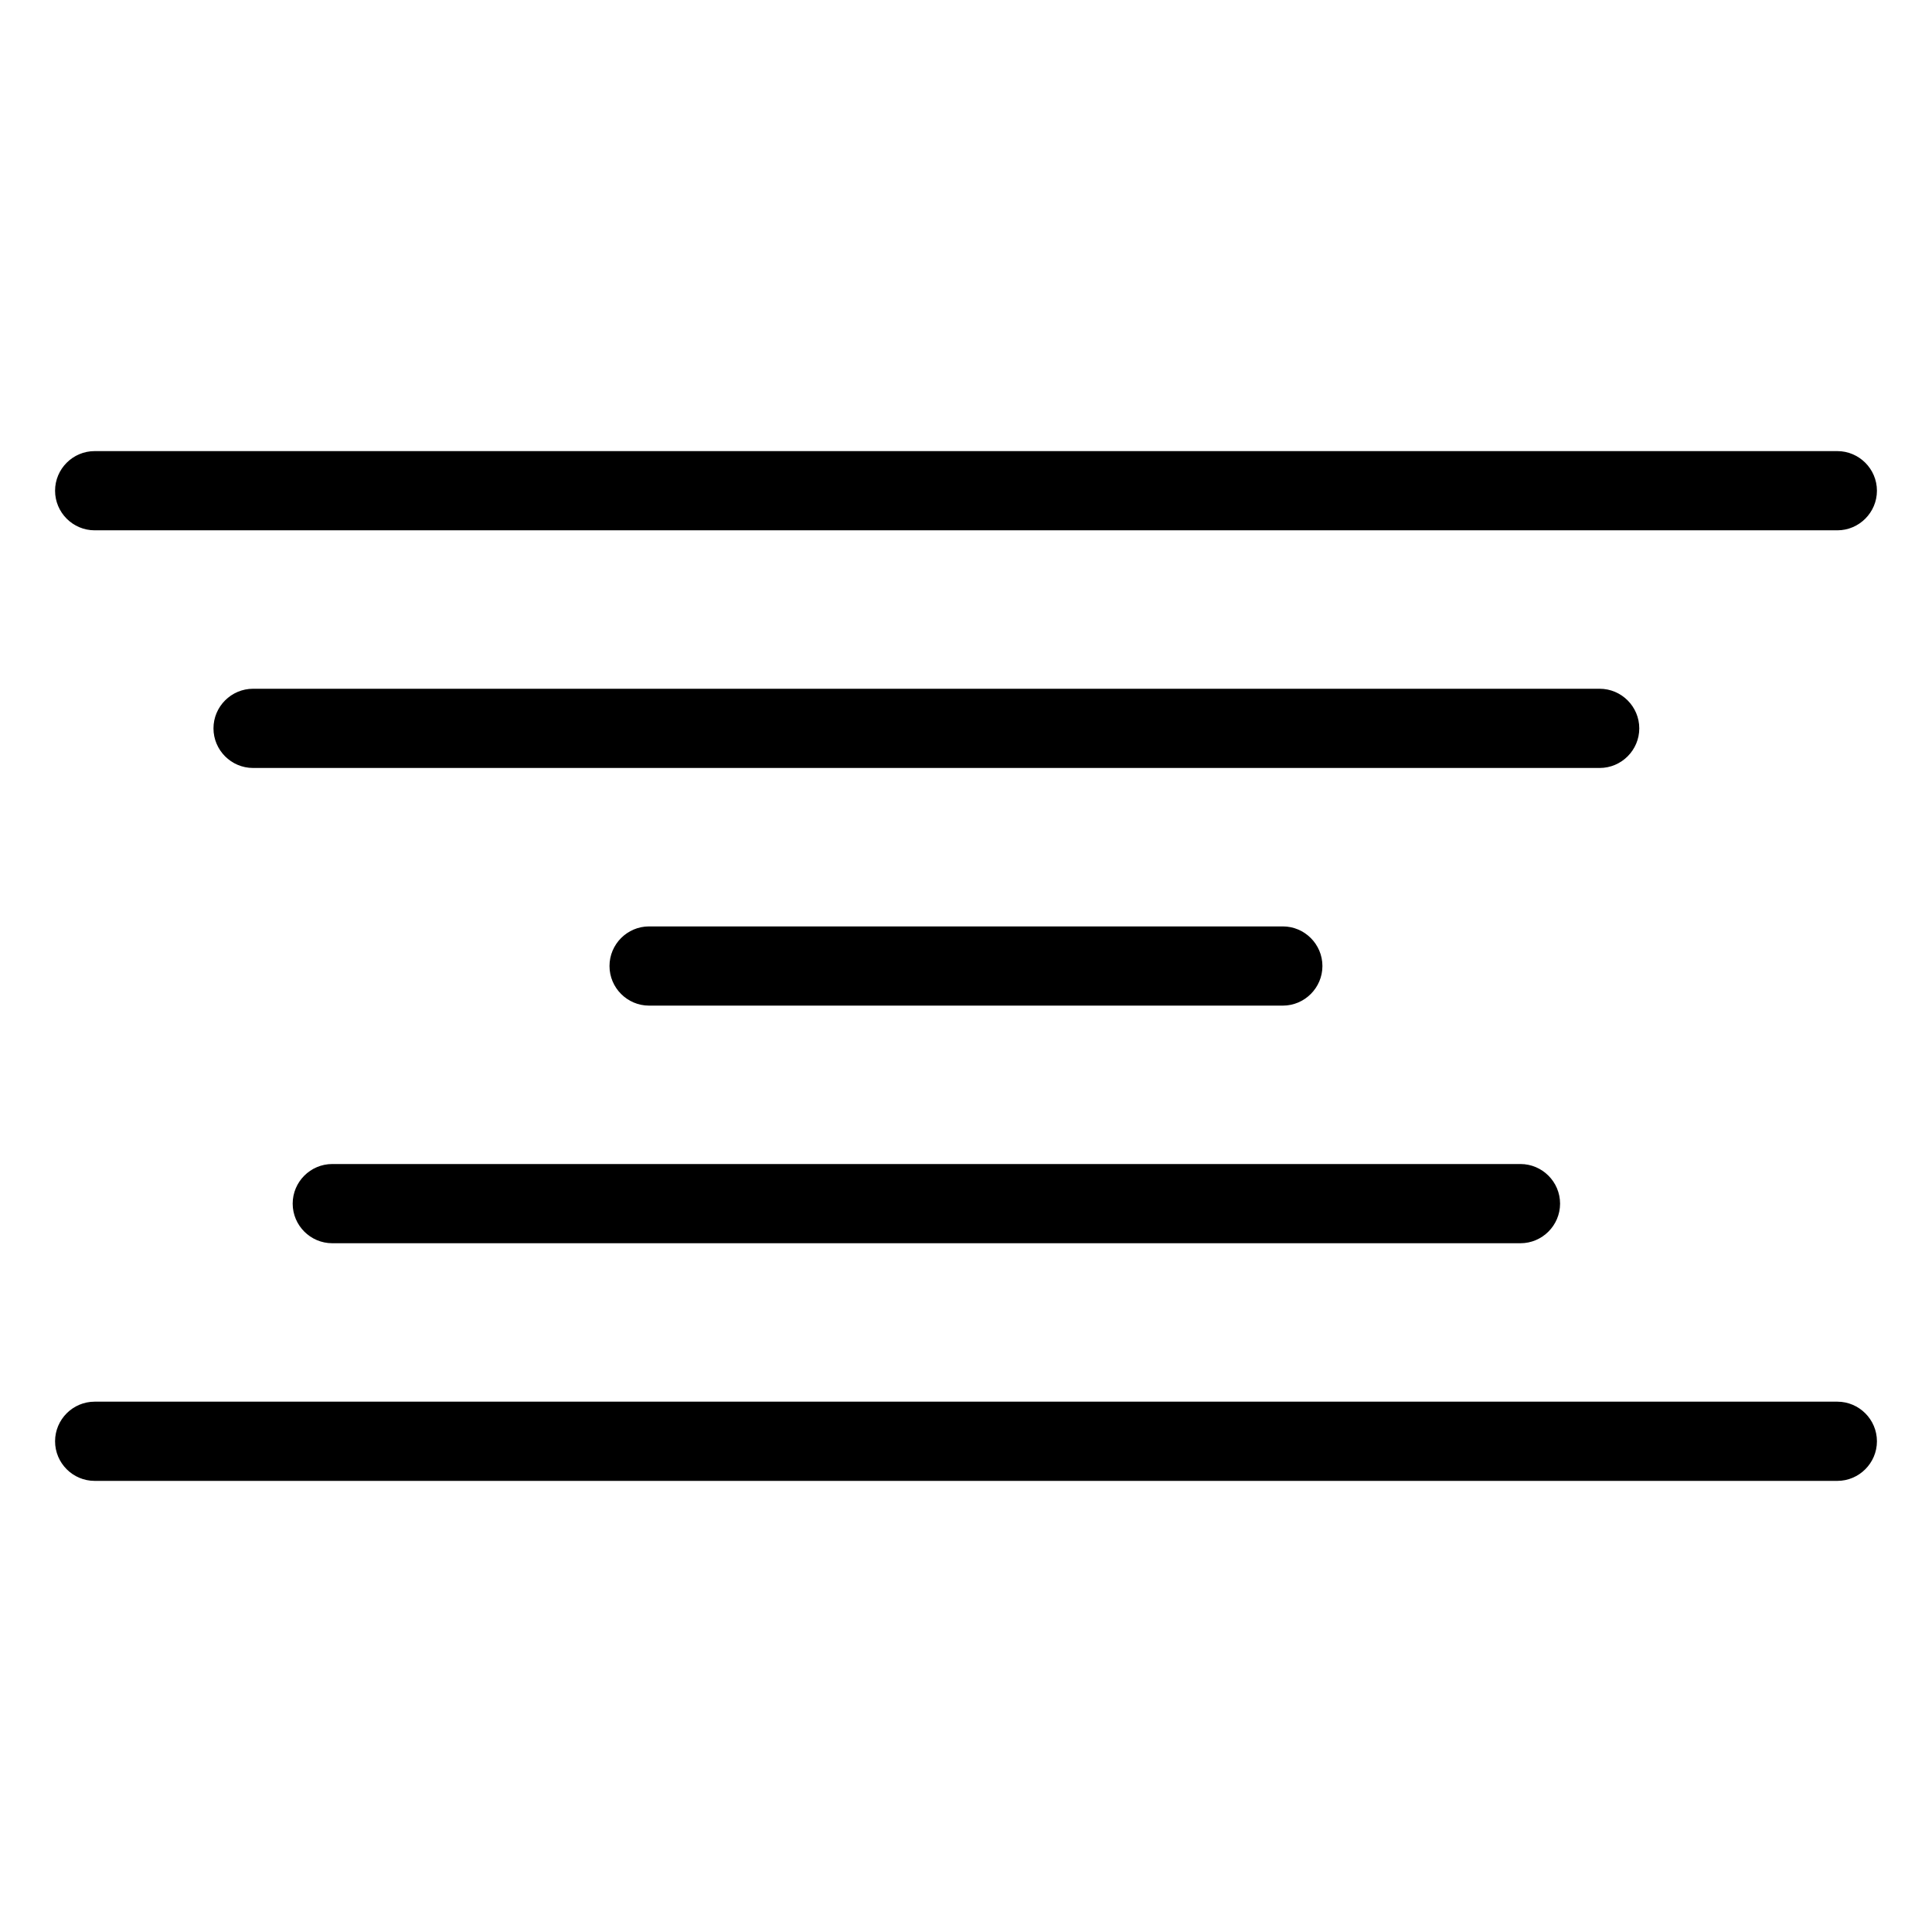 <?xml version="1.0" encoding="UTF-8"?>
<!-- Uploaded to: SVG Repo, www.svgrepo.com, Generator: SVG Repo Mixer Tools -->
<svg fill="#000000" width="800px" height="800px" version="1.1" viewBox="144 144 512 512" xmlns="http://www.w3.org/2000/svg">
 <g>
  <path d="m630.91 284.54h-461.82c-5.793 0-10.496-4.723-10.496-10.496s4.703-10.496 10.496-10.496h461.82c5.773 0 10.496 4.723 10.496 10.496s-4.723 10.496-10.496 10.496z"/>
  <path d="m567.93 347.52h-356.86c-5.793 0-10.496-4.723-10.496-10.496 0-5.773 4.703-10.496 10.496-10.496h356.86c5.773 0 10.496 4.723 10.496 10.496 0 5.773-4.723 10.496-10.496 10.496z"/>
  <path d="m483.96 410.5h-167.94c-5.793 0-10.496-4.723-10.496-10.496s4.703-10.496 10.496-10.496h167.94c5.773 0 10.496 4.723 10.496 10.496s-4.723 10.496-10.496 10.496z"/>
  <path d="m546.94 473.47h-314.88c-5.793 0-10.496-4.723-10.496-10.496 0-5.773 4.703-10.496 10.496-10.496h314.88c5.773 0 10.496 4.723 10.496 10.496 0 5.773-4.723 10.496-10.496 10.496z"/>
  <path d="m630.91 536.45h-461.82c-5.793 0-10.496-4.723-10.496-10.496 0-5.773 4.703-10.496 10.496-10.496h461.82c5.773 0 10.496 4.723 10.496 10.496 0 5.773-4.723 10.496-10.496 10.496z"/>
 </g>
</svg>